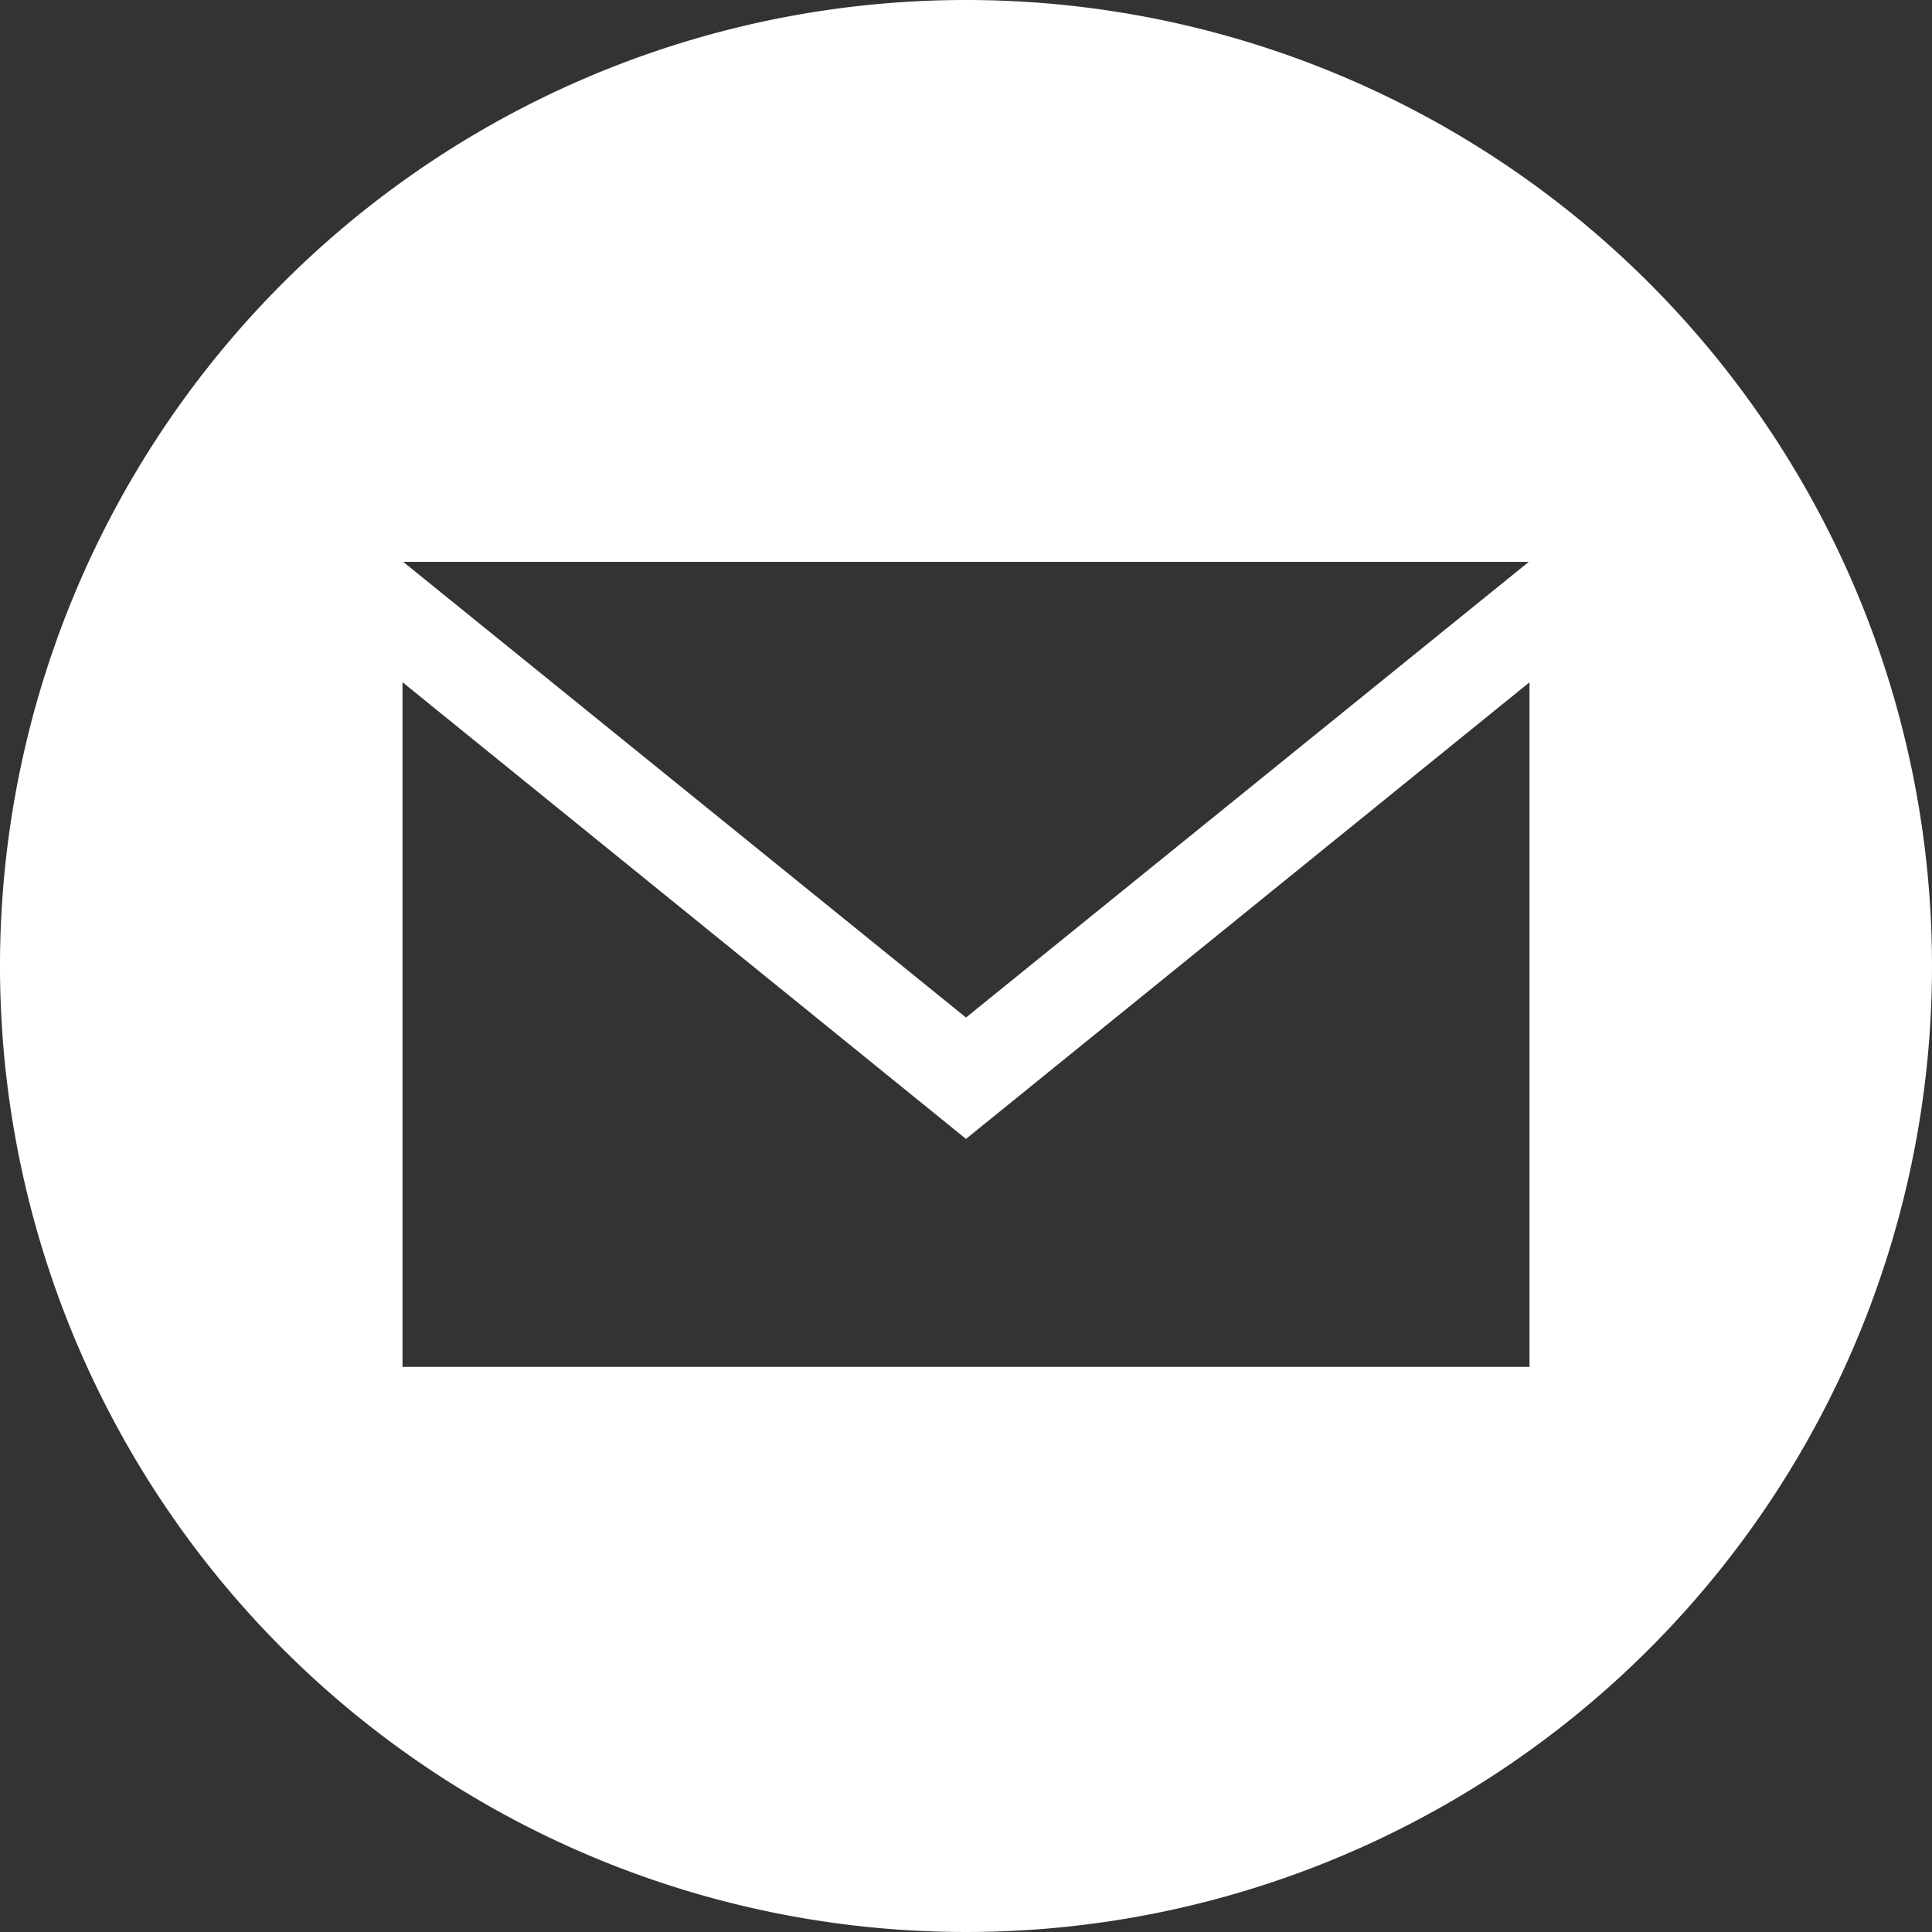 <svg xmlns="http://www.w3.org/2000/svg" width="18" height="18" viewBox="0 0 18 18">
  <rect x="0" y="0" width="18" height="18" fill="#333333" stroke="none"/>
  <path id="iconmonstr-email-10" d="M9,.02a9,9,0,1,0,9,9,9,9,0,0,0-9-9Zm5.243,5.235L9,9.5,3.757,5.255H14.243Zm.007,7.5H3.75V6.376L9,10.631l5.25-4.254Z" transform="translate(0 -0.02)" fill="#fff"/>
</svg>
